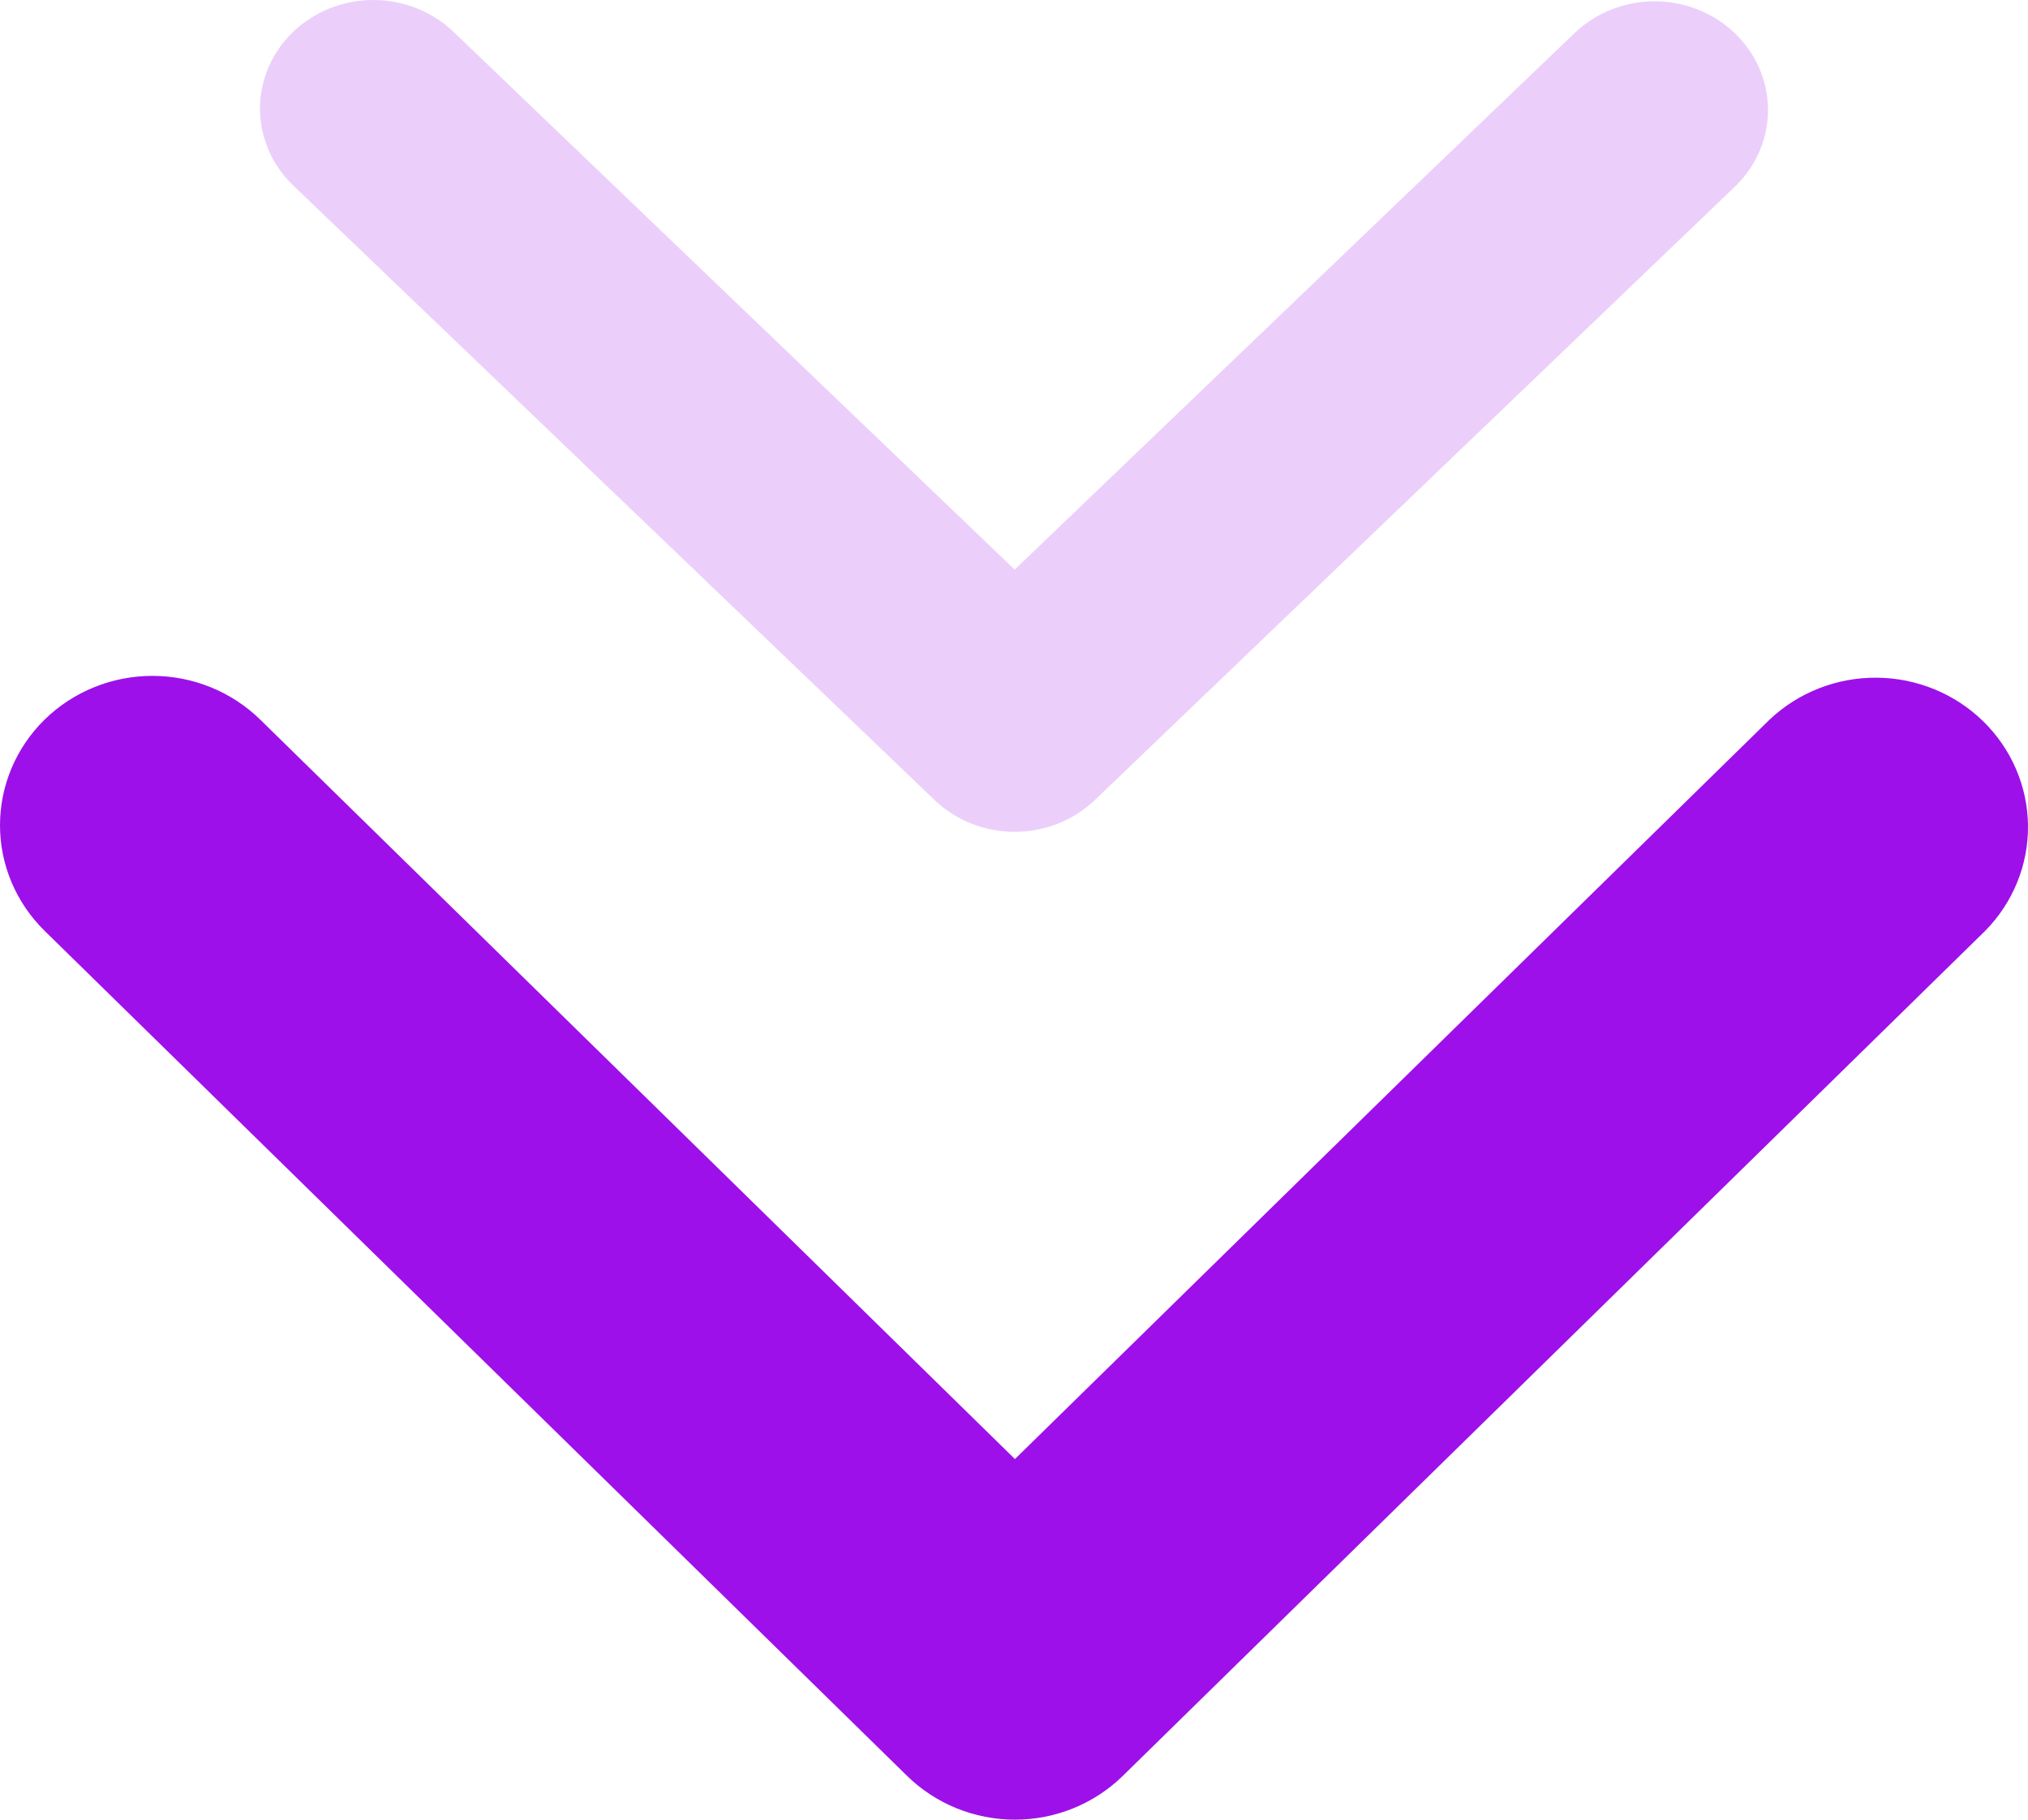 <?xml version="1.0" encoding="UTF-8"?> <svg xmlns="http://www.w3.org/2000/svg" width="39" height="35" viewBox="0 0 39 35" fill="none"> <path d="M0.858 13.841C1.408 13.303 2.154 13 2.931 13C3.709 13 4.454 13.303 5.004 13.841L19.518 28.064L34.031 13.841C34.584 13.318 35.325 13.028 36.093 13.035C36.862 13.041 37.598 13.344 38.141 13.876C38.685 14.409 38.993 15.13 39 15.883C39.007 16.637 38.711 17.362 38.177 17.904L21.591 34.159C21.041 34.697 20.295 35 19.518 35C18.74 35 17.995 34.697 17.445 34.159L0.858 17.904C0.309 17.365 0 16.635 0 15.873C0 15.111 0.309 14.38 0.858 13.841Z" fill="#9D10EA"></path> <path opacity="0.2" d="M5.638 0.612C6.047 0.22 6.602 0 7.18 0C7.758 0 8.312 0.22 8.721 0.612L19.513 10.956L30.305 0.612C30.716 0.231 31.267 0.021 31.839 0.025C32.41 0.03 32.957 0.25 33.361 0.637C33.766 1.025 33.995 1.549 34 2.097C34.005 2.645 33.785 3.173 33.388 3.567L21.055 15.388C20.646 15.78 20.091 16 19.513 16C18.935 16 18.381 15.78 17.972 15.388L5.638 3.567C5.23 3.175 5 2.643 5 2.089C5 1.535 5.23 1.004 5.638 0.612Z" fill="#9D10EA"></path> </svg> 